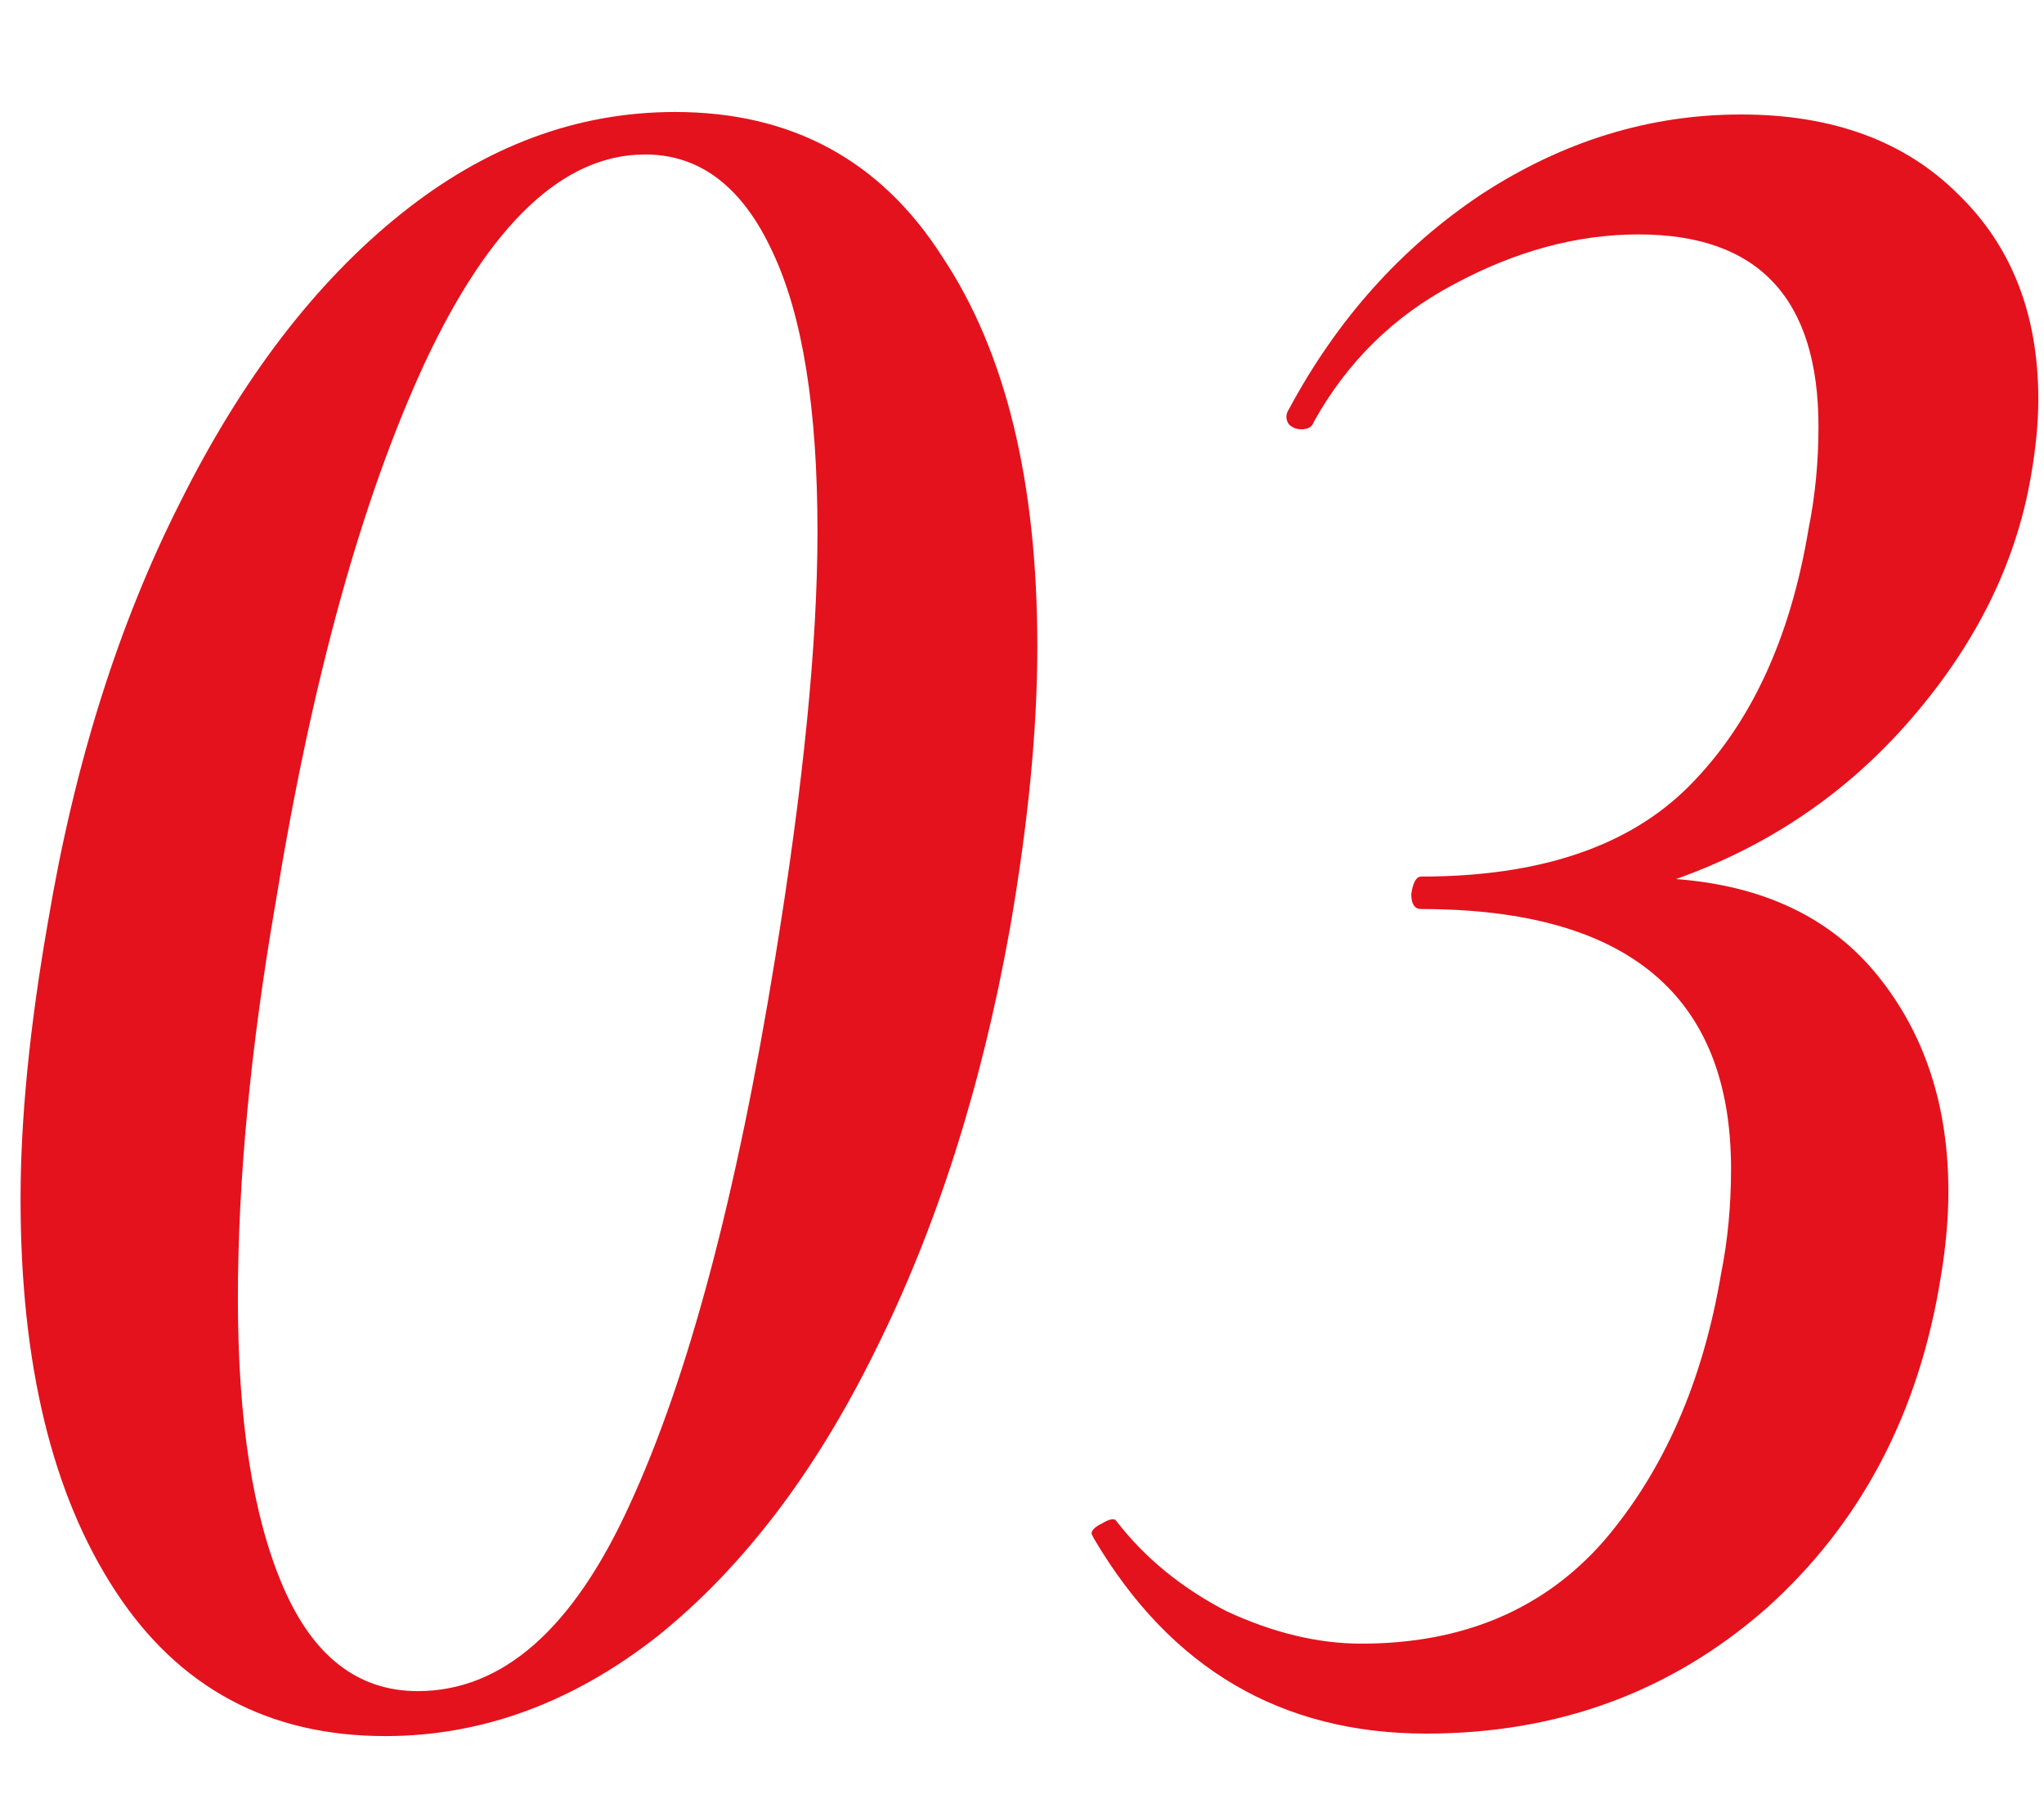 <?xml version="1.0" encoding="UTF-8"?> <svg xmlns="http://www.w3.org/2000/svg" width="18" height="16" viewBox="0 0 18 16" fill="none"> <path d="M3.393 15.286C2.366 15.286 1.574 14.861 1.017 14.01C0.459 13.159 0.181 12.008 0.181 10.556C0.181 9.852 0.261 9.038 0.423 8.114C0.657 6.721 1.046 5.489 1.589 4.418C2.131 3.333 2.777 2.489 3.525 1.888C4.273 1.287 5.079 0.986 5.945 0.986C6.971 0.986 7.756 1.411 8.299 2.262C8.856 3.098 9.135 4.242 9.135 5.694C9.135 6.427 9.054 7.256 8.893 8.18C8.643 9.573 8.247 10.813 7.705 11.898C7.177 12.969 6.539 13.805 5.791 14.406C5.043 14.993 4.243 15.286 3.393 15.286ZM3.679 14.89C4.427 14.89 5.05 14.34 5.549 13.24C6.062 12.125 6.487 10.527 6.825 8.444C7.074 6.919 7.199 5.665 7.199 4.682C7.199 3.597 7.067 2.775 6.803 2.218C6.539 1.646 6.165 1.36 5.681 1.36C4.962 1.36 4.317 1.969 3.745 3.186C3.187 4.389 2.747 5.98 2.425 7.96C2.205 9.236 2.095 10.395 2.095 11.436C2.095 12.507 2.227 13.35 2.491 13.966C2.755 14.582 3.151 14.89 3.679 14.89ZM17.884 4.198C17.752 4.961 17.4 5.672 16.828 6.332C16.271 6.977 15.582 7.447 14.76 7.74C15.537 7.799 16.131 8.085 16.542 8.598C16.953 9.111 17.158 9.742 17.158 10.49C17.158 10.725 17.136 10.974 17.092 11.238C16.901 12.441 16.388 13.416 15.552 14.164C14.716 14.897 13.719 15.264 12.56 15.264C11.284 15.264 10.309 14.692 9.634 13.548L9.612 13.504C9.612 13.475 9.641 13.445 9.7 13.416C9.773 13.372 9.817 13.365 9.832 13.394C10.082 13.717 10.404 13.981 10.8 14.186C11.211 14.377 11.607 14.472 11.988 14.472C12.883 14.472 13.594 14.171 14.122 13.57C14.65 12.954 14.995 12.169 15.156 11.216C15.215 10.923 15.244 10.615 15.244 10.292C15.244 8.767 14.335 8.004 12.516 8.004C12.457 8.004 12.428 7.96 12.428 7.872C12.443 7.769 12.472 7.718 12.516 7.718C13.557 7.718 14.342 7.454 14.87 6.926C15.413 6.383 15.765 5.628 15.926 4.66C15.985 4.367 16.014 4.066 16.014 3.758C16.014 2.629 15.486 2.064 14.43 2.064C13.887 2.064 13.345 2.211 12.802 2.504C12.274 2.783 11.864 3.186 11.57 3.714C11.556 3.758 11.519 3.78 11.46 3.78C11.416 3.78 11.38 3.765 11.35 3.736C11.321 3.692 11.321 3.648 11.35 3.604C11.775 2.812 12.34 2.181 13.044 1.712C13.763 1.243 14.525 1.008 15.332 1.008C16.139 1.008 16.777 1.243 17.246 1.712C17.715 2.167 17.95 2.768 17.95 3.516C17.95 3.721 17.928 3.949 17.884 4.198Z" fill="#E4121D"></path> </svg> 